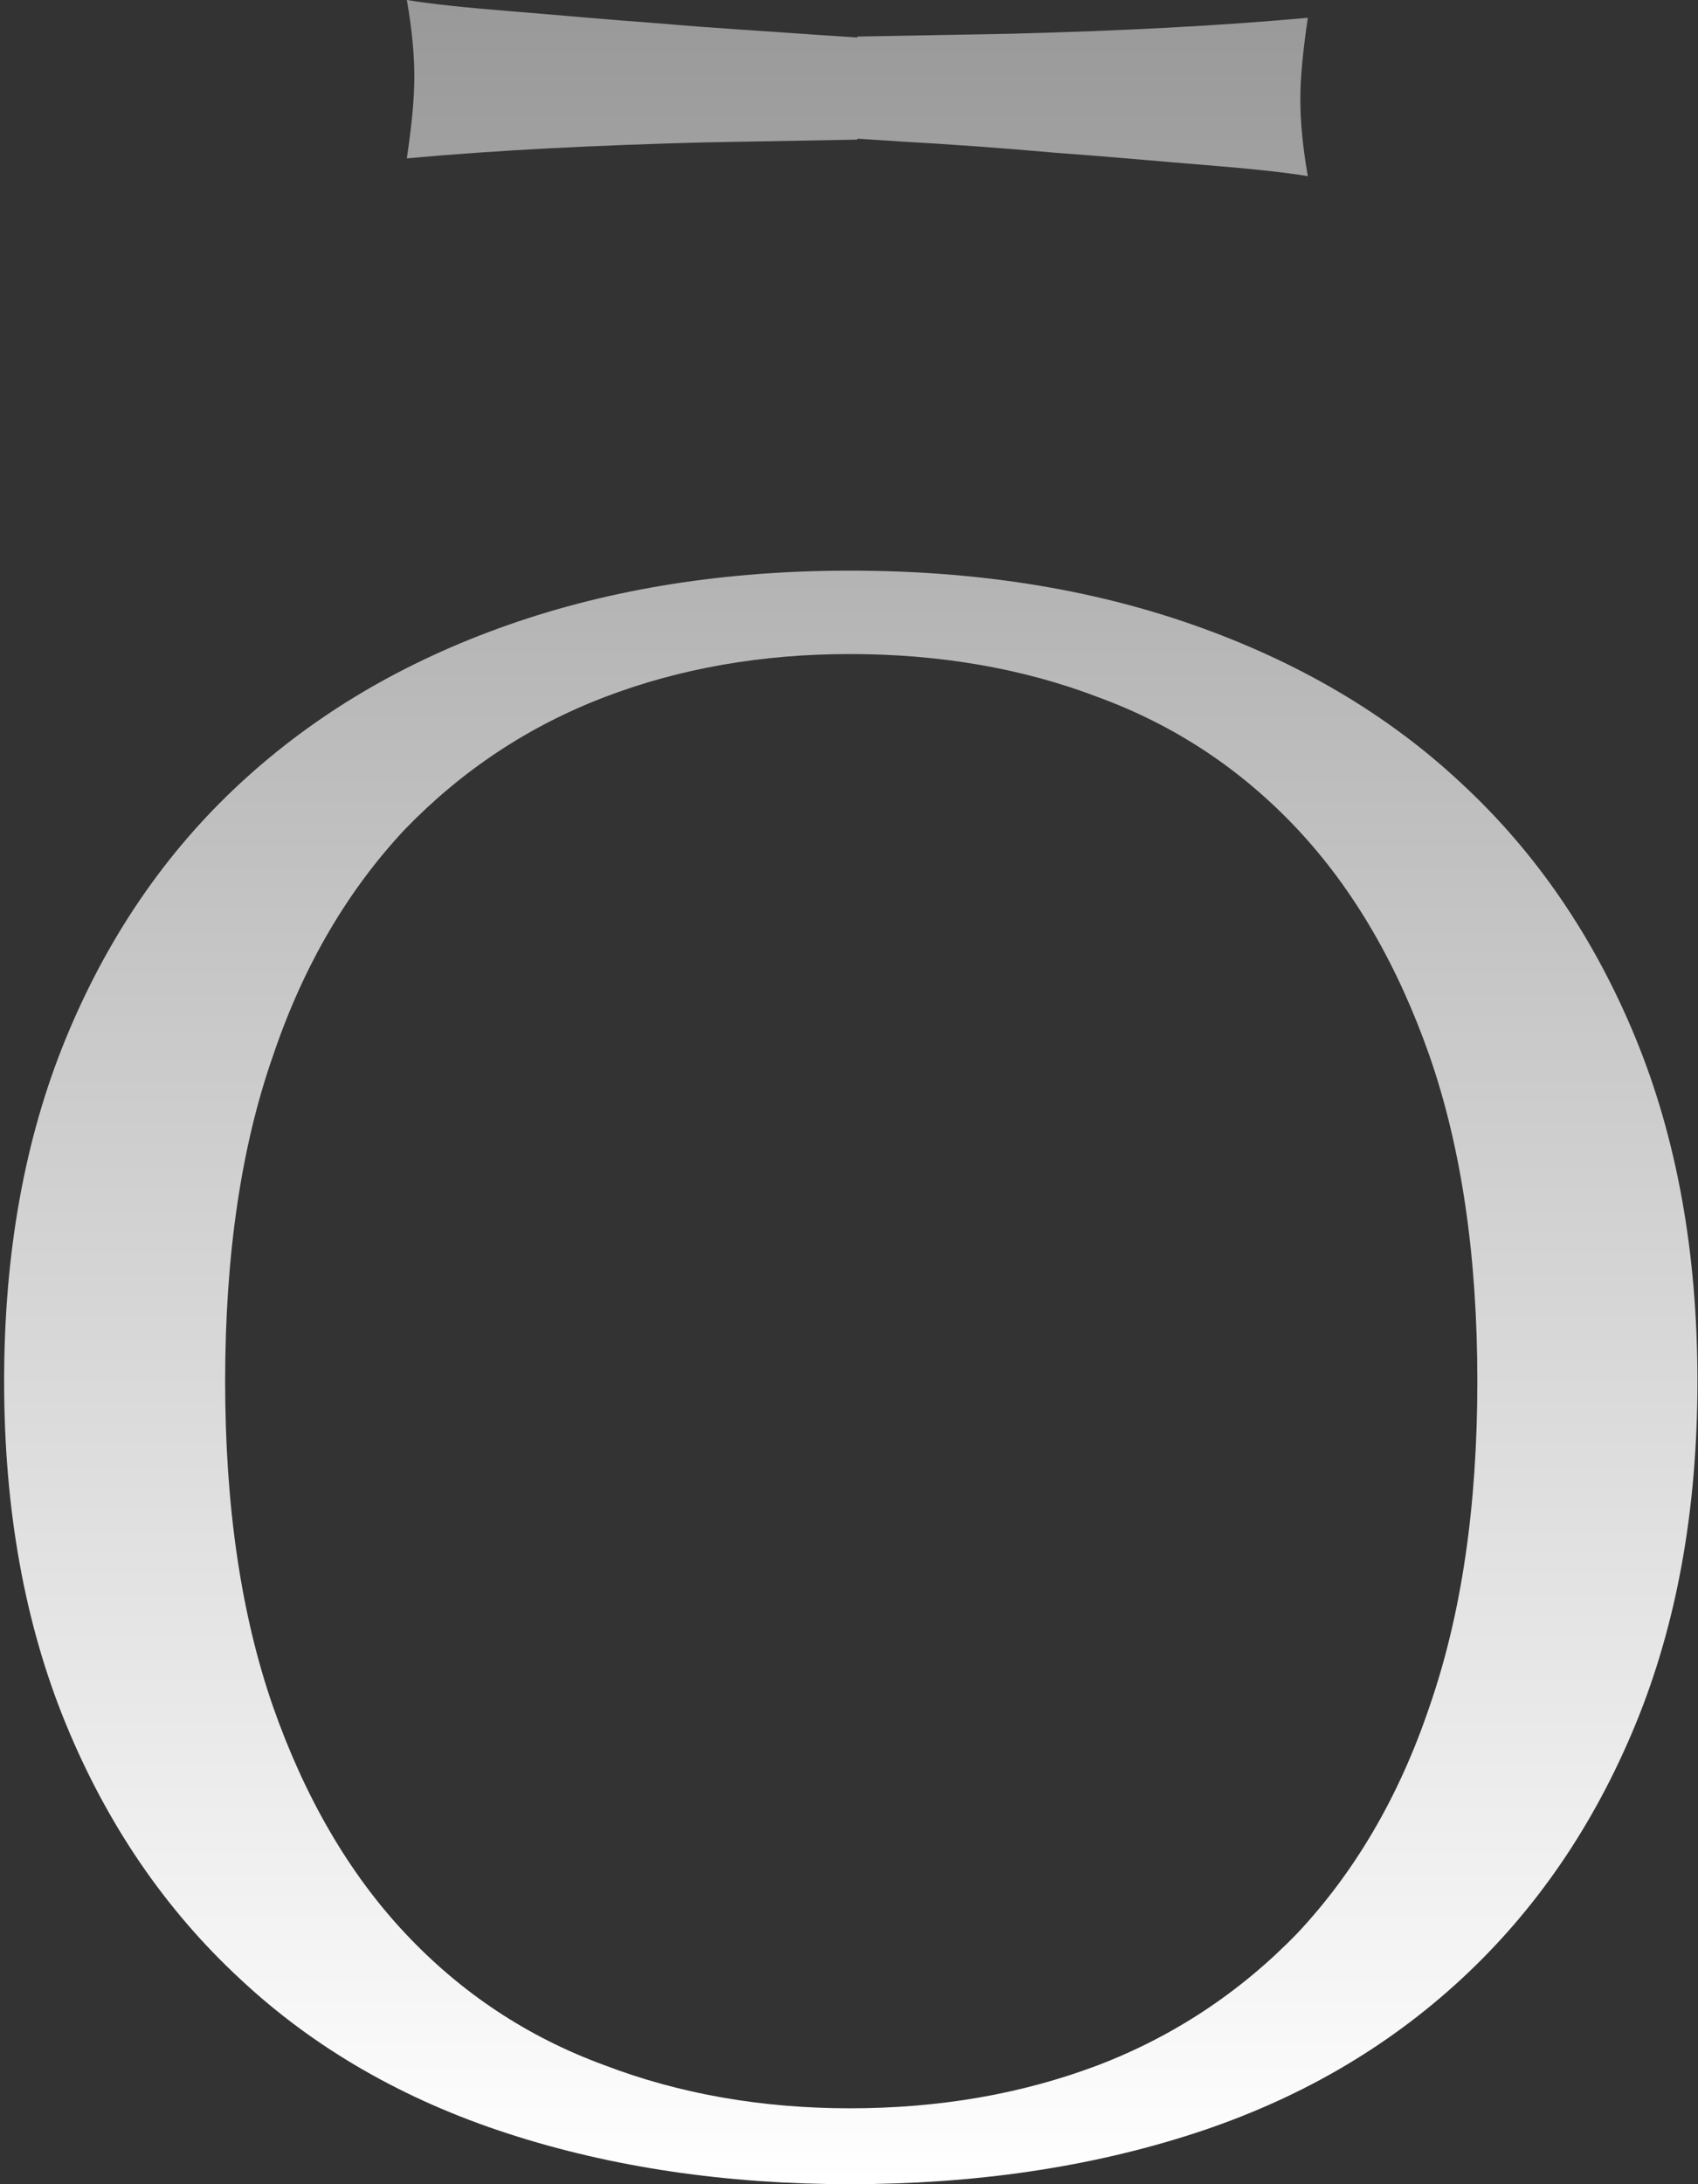 <svg width="252" height="324" viewBox="0 0 252 324" fill="none" xmlns="http://www.w3.org/2000/svg">
<rect x="0" y="0" width="252" height="324" fill="#333333" stroke="none"/>
<path d="M0.611 204.881C0.611 185.838 3.669 168.881 9.785 154.008C15.901 139.135 24.519 126.487 35.638 116.201C46.758 105.915 59.963 98.132 75.391 92.711C90.82 87.29 107.777 84.649 126.125 84.649C144.75 84.649 161.708 87.29 177.136 92.711C192.565 98.132 205.908 105.915 216.889 116.201C228.009 126.487 236.626 139.135 242.742 154.008C248.858 168.881 251.916 185.838 251.916 204.881C251.916 223.923 248.858 240.88 242.742 255.753C236.626 270.626 228.009 283.274 216.889 293.56C205.769 303.846 192.565 311.49 177.136 316.494C161.708 321.498 144.611 324 126.125 324C107.777 324 90.82 321.498 75.391 316.494C59.963 311.49 46.619 303.846 35.638 293.56C24.519 283.274 15.901 270.626 9.785 255.753C3.669 240.88 0.611 223.923 0.611 204.881ZM219.252 204.881C219.252 186.255 216.889 170.271 212.163 156.649C207.437 143.166 200.904 131.908 192.565 123.012C184.225 114.116 174.356 107.583 162.959 103.413C151.7 99.105 139.329 97.02 126.125 97.02C113.198 97.02 100.966 99.105 89.708 103.413C78.449 107.722 68.58 114.255 60.102 123.012C51.762 131.908 45.09 143.027 40.503 156.649C35.777 170.132 33.414 186.255 33.414 204.881C33.414 223.506 35.777 239.49 40.503 253.112C45.229 266.595 51.762 277.853 60.102 286.749C68.441 295.645 78.31 302.178 89.708 306.348C100.966 310.656 113.198 312.741 126.125 312.741C139.329 312.741 151.561 310.656 162.959 306.348C174.217 302.039 184.086 295.506 192.565 286.749C200.904 277.853 207.576 266.734 212.163 253.112C216.889 239.49 219.252 223.506 219.252 204.881Z" fill="url(#paint0_linear_5060_31442)"/>
<path d="M97.909 3.475C90.125 2.919 82.758 2.224 75.808 1.668C68.858 1.112 63.715 0.556 60.38 0C61.214 4.726 61.492 8.479 61.492 11.398C61.492 14.734 61.075 18.764 60.38 23.49C74.14 22.239 88.735 21.544 104.302 21.127C111.808 20.988 119.592 20.849 127.237 20.71V20.571C129.322 20.71 131.406 20.849 133.63 20.988C141.136 21.405 148.781 21.961 156.565 22.656C164.348 23.212 171.715 23.907 178.665 24.463C185.615 25.019 190.758 25.575 194.094 26.131C193.26 21.405 192.982 17.652 192.982 14.734C192.982 11.398 193.399 7.367 194.094 2.641C180.333 3.892 165.738 4.587 150.171 5.004C142.665 5.143 134.881 5.282 127.237 5.421V5.56C125.152 5.421 123.067 5.282 120.843 5.143C113.337 4.587 105.692 4.17 97.909 3.475Z" fill="url(#paint1_linear_5060_31442)"/>
<defs>
<linearGradient id="paint0_linear_5060_31442" x1="126.264" y1="0" x2="126.264" y2="324" gradientUnits="userSpaceOnUse">
<stop stop-color="#999999"/>
<stop offset="1" stop-color="white"/>
</linearGradient>
<linearGradient id="paint1_linear_5060_31442" x1="126.264" y1="0" x2="126.264" y2="324" gradientUnits="userSpaceOnUse">
<stop stop-color="#999999"/>
<stop offset="1" stop-color="white"/>
</linearGradient>
</defs>
</svg>
